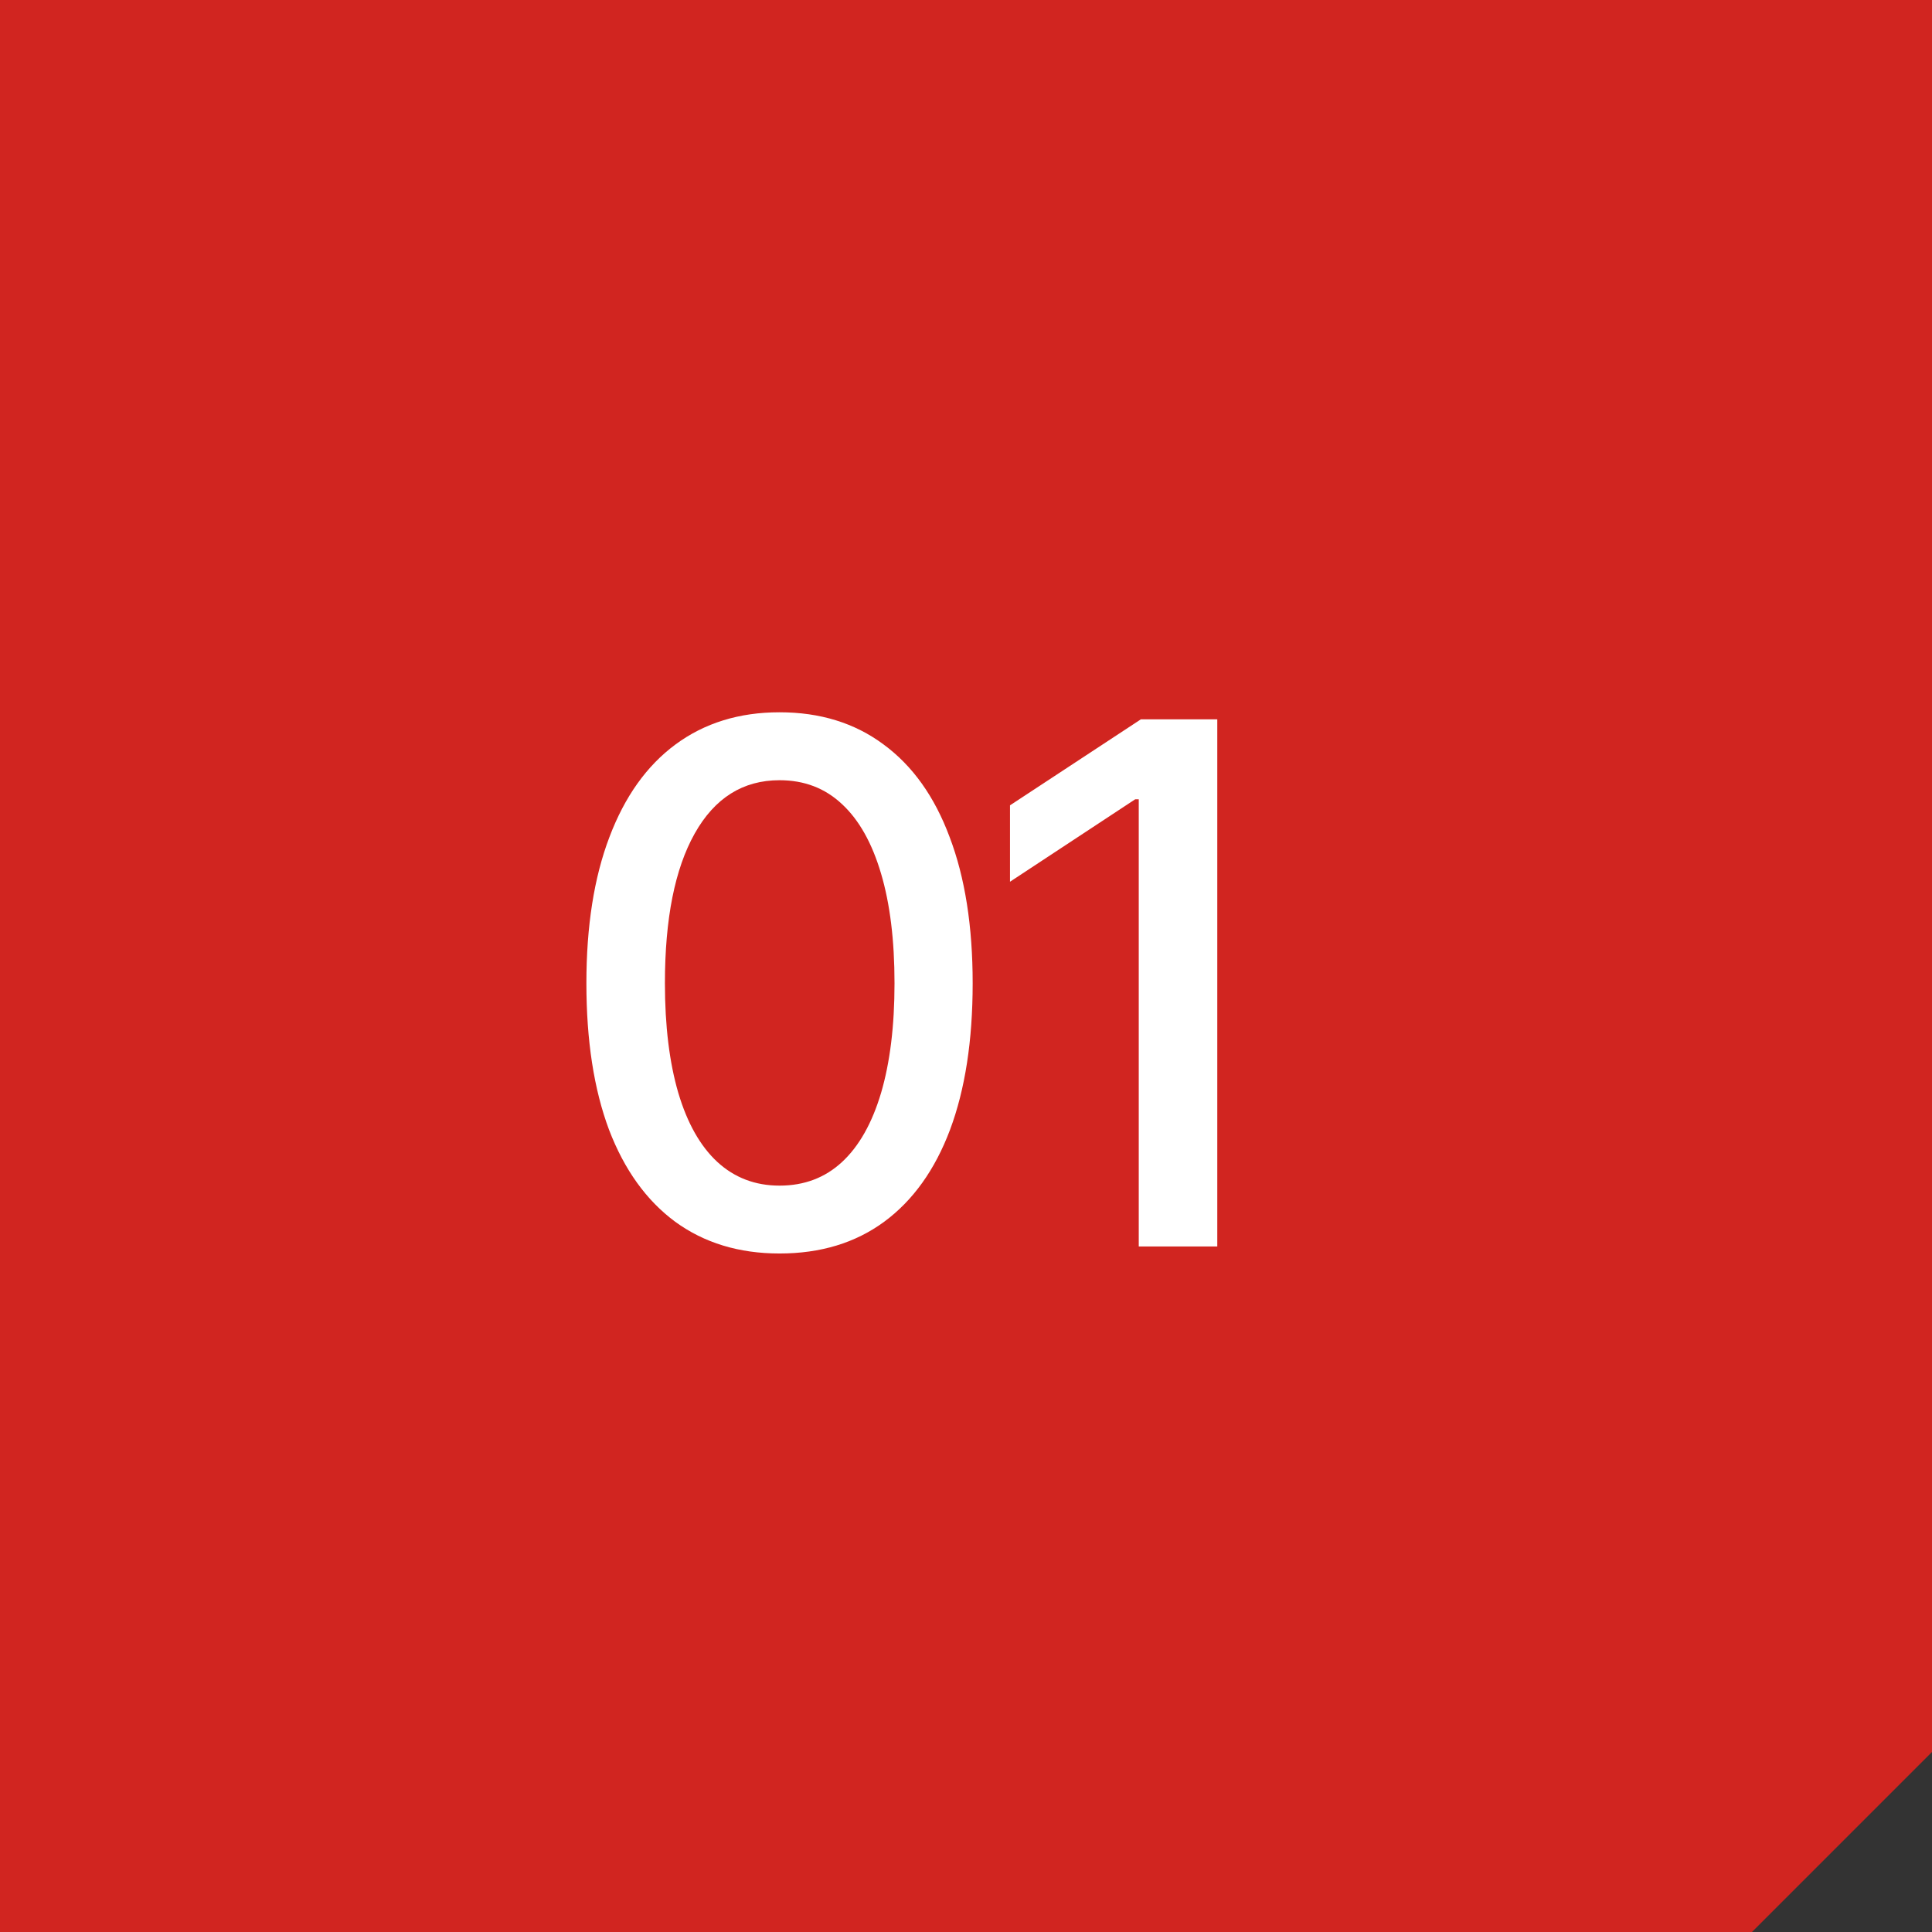 <?xml version="1.0" encoding="UTF-8"?> <svg xmlns="http://www.w3.org/2000/svg" width="31" height="31" viewBox="0 0 31 31" fill="none"><rect x="0" y="0" width="31" height="31" fill="#333333" stroke="none"/><path fill-rule="evenodd" clip-rule="evenodd" d="M28.111 31H0V0H31V28.111L28.111 31Z" fill="#D12520"></path><path d="M12.508 20.113C11.857 20.113 11.299 19.943 10.833 19.603C10.372 19.262 10.018 18.77 9.772 18.127C9.53 17.48 9.409 16.696 9.409 15.777C9.409 14.861 9.532 14.08 9.778 13.433C10.024 12.782 10.377 12.286 10.839 11.945C11.305 11.601 11.861 11.429 12.508 11.429C13.159 11.429 13.715 11.601 14.177 11.945C14.642 12.286 14.996 12.782 15.238 13.433C15.484 14.08 15.607 14.861 15.607 15.777C15.607 16.696 15.486 17.48 15.244 18.127C15.002 18.77 14.65 19.262 14.188 19.603C13.726 19.943 13.166 20.113 12.508 20.113ZM12.508 19.024C12.905 19.024 13.24 18.897 13.513 18.643C13.785 18.39 13.993 18.021 14.137 17.537C14.281 17.048 14.353 16.462 14.353 15.777C14.353 15.088 14.281 14.502 14.137 14.017C13.993 13.529 13.785 13.158 13.513 12.905C13.24 12.647 12.905 12.519 12.508 12.519C11.921 12.519 11.467 12.804 11.146 13.376C10.828 13.943 10.669 14.744 10.669 15.777C10.669 16.462 10.741 17.048 10.884 17.537C11.028 18.021 11.236 18.39 11.509 18.643C11.785 18.897 12.118 19.024 12.508 19.024ZM19.532 11.542V20H18.272V12.825H18.215L16.206 14.148V12.922L18.306 11.542H19.532Z" fill="white"></path></svg> 